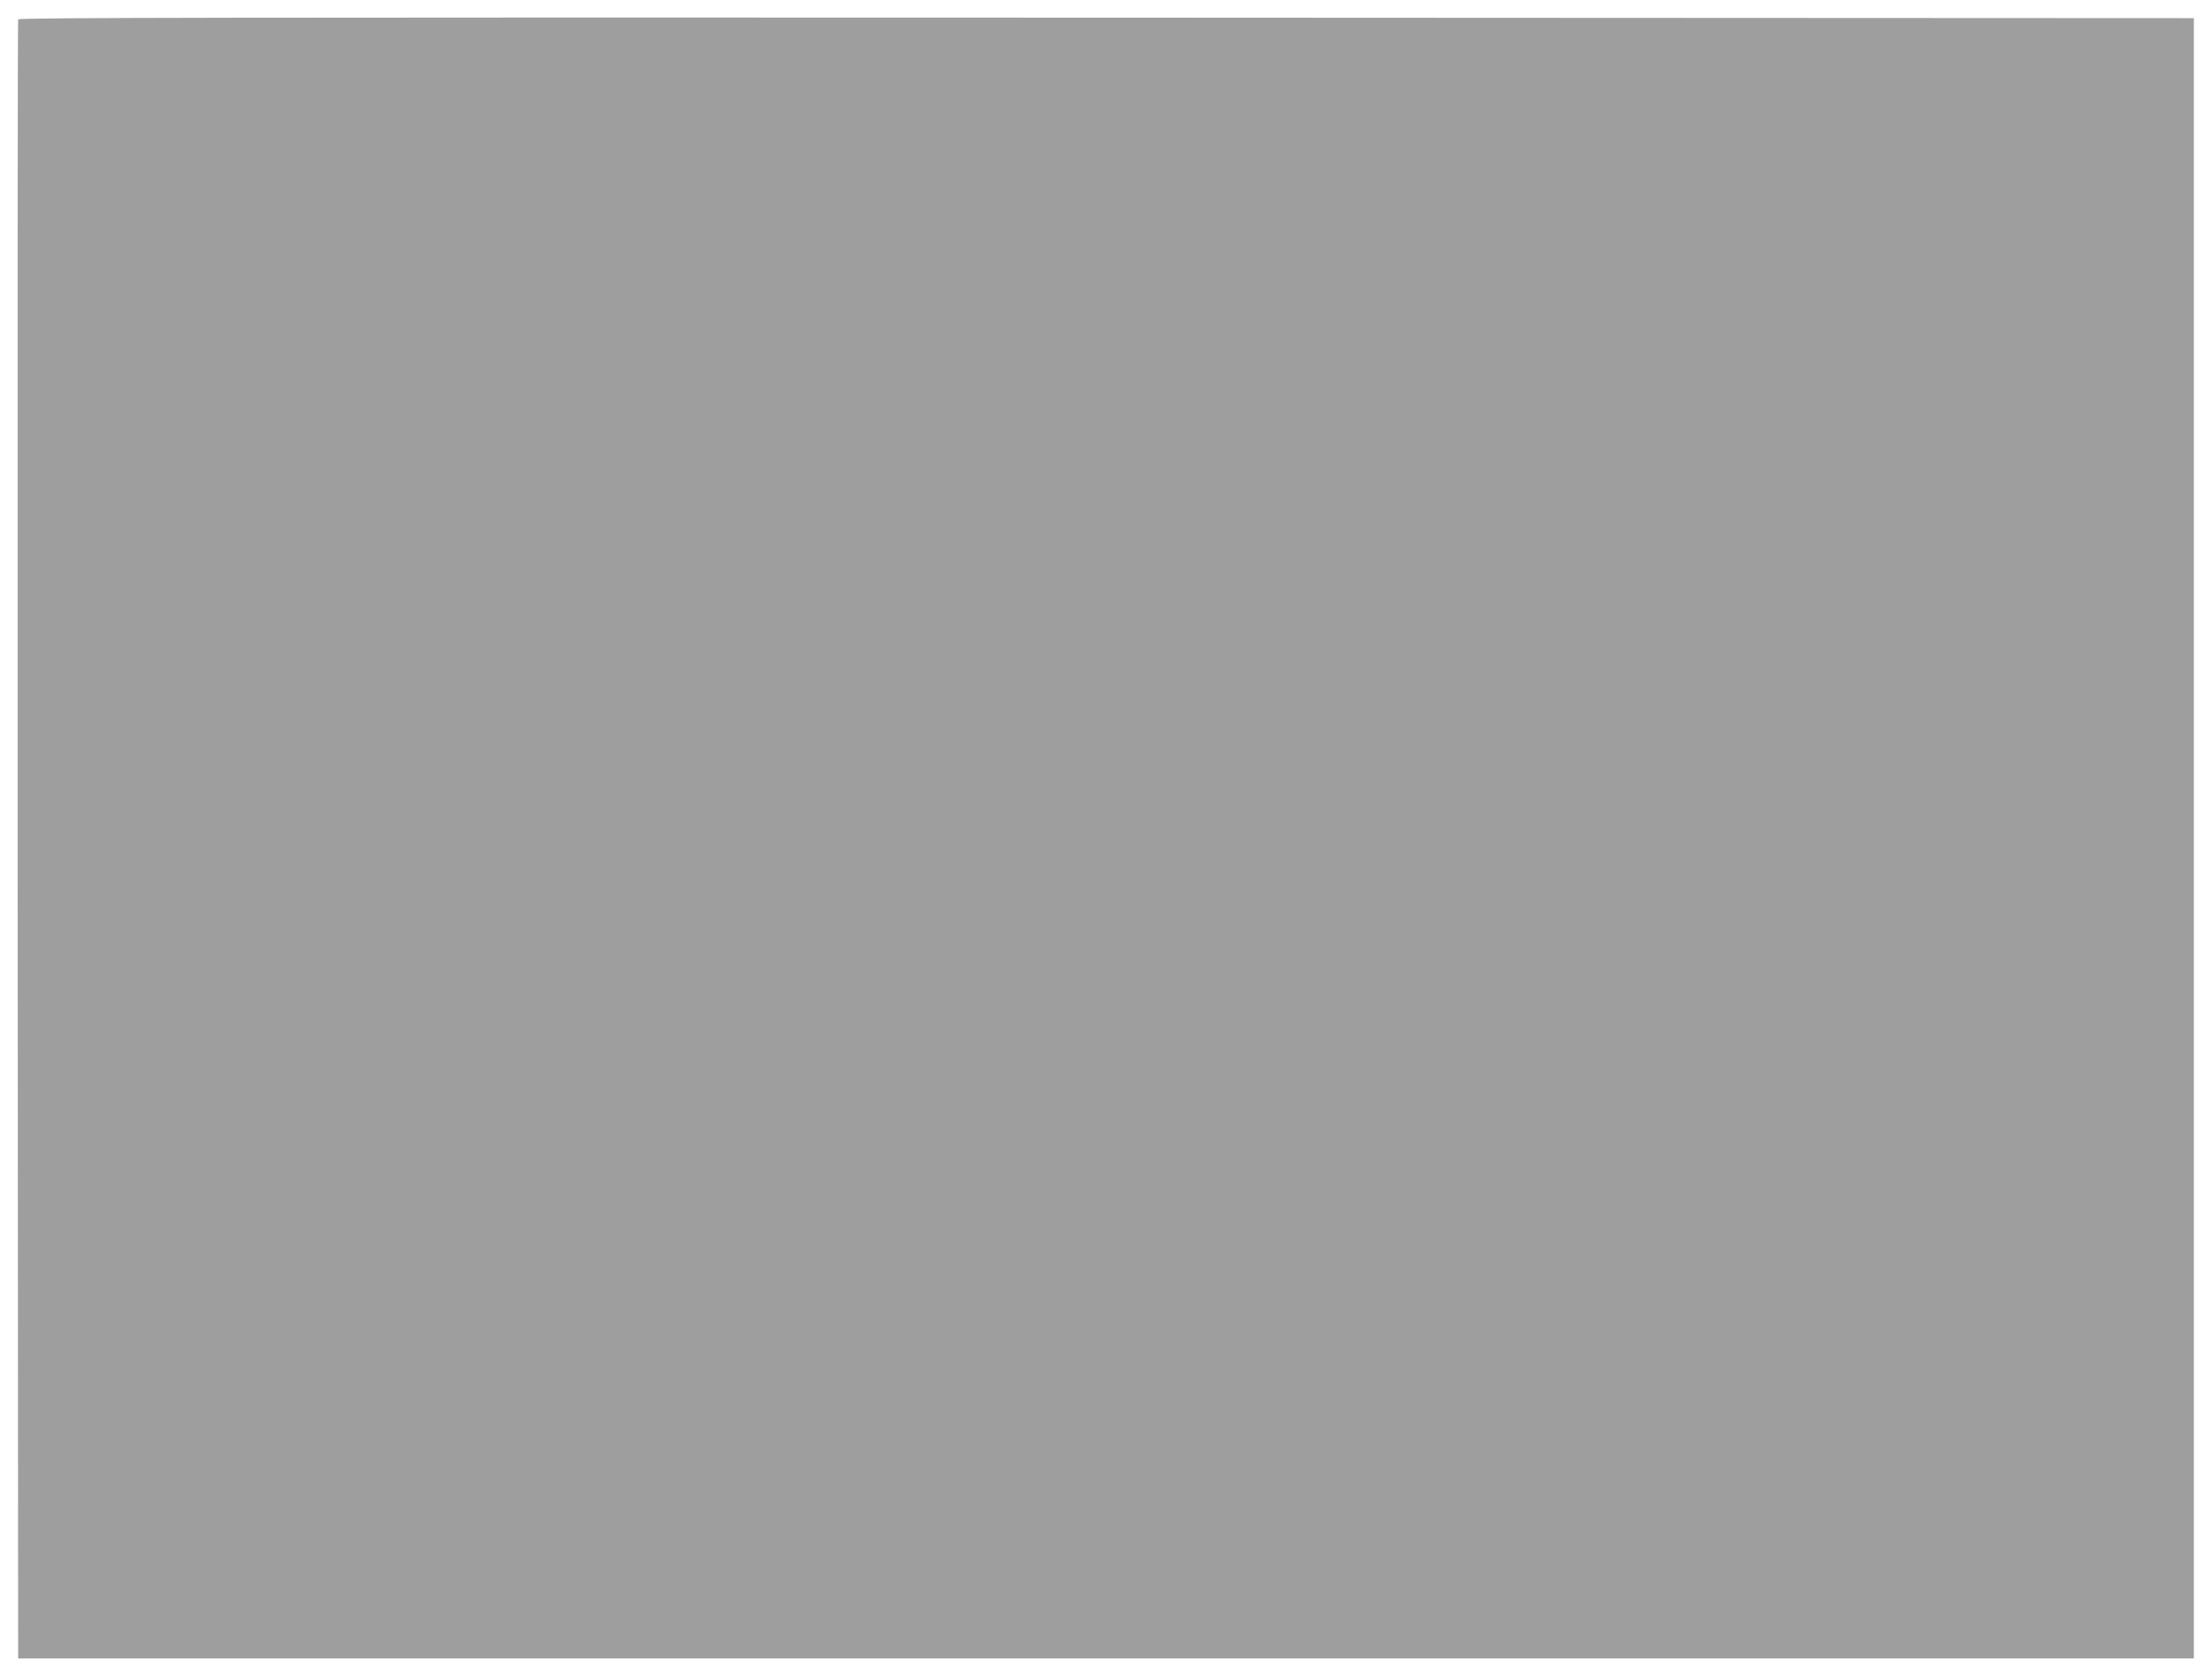 <?xml version="1.0" standalone="no"?>
<!DOCTYPE svg PUBLIC "-//W3C//DTD SVG 20010904//EN"
 "http://www.w3.org/TR/2001/REC-SVG-20010904/DTD/svg10.dtd">
<svg version="1.0" xmlns="http://www.w3.org/2000/svg"
 width="1280pt" height="970pt" viewBox="0 0 1280 970"
 preserveAspectRatio="xMidYMid meet">
<g transform="translate(0,970) scale(0.1,-0.1)"
fill="#9e9e9e" stroke="none">
<path d="M105 9588 c-3 -7 -4 -2144 -3 -4748 l3 -4735 6295 0 6295 0 0 4745 0
4745 -6293 3 c-5029 2 -6294 0 -6297 -10z"/>
</g>
</svg>

